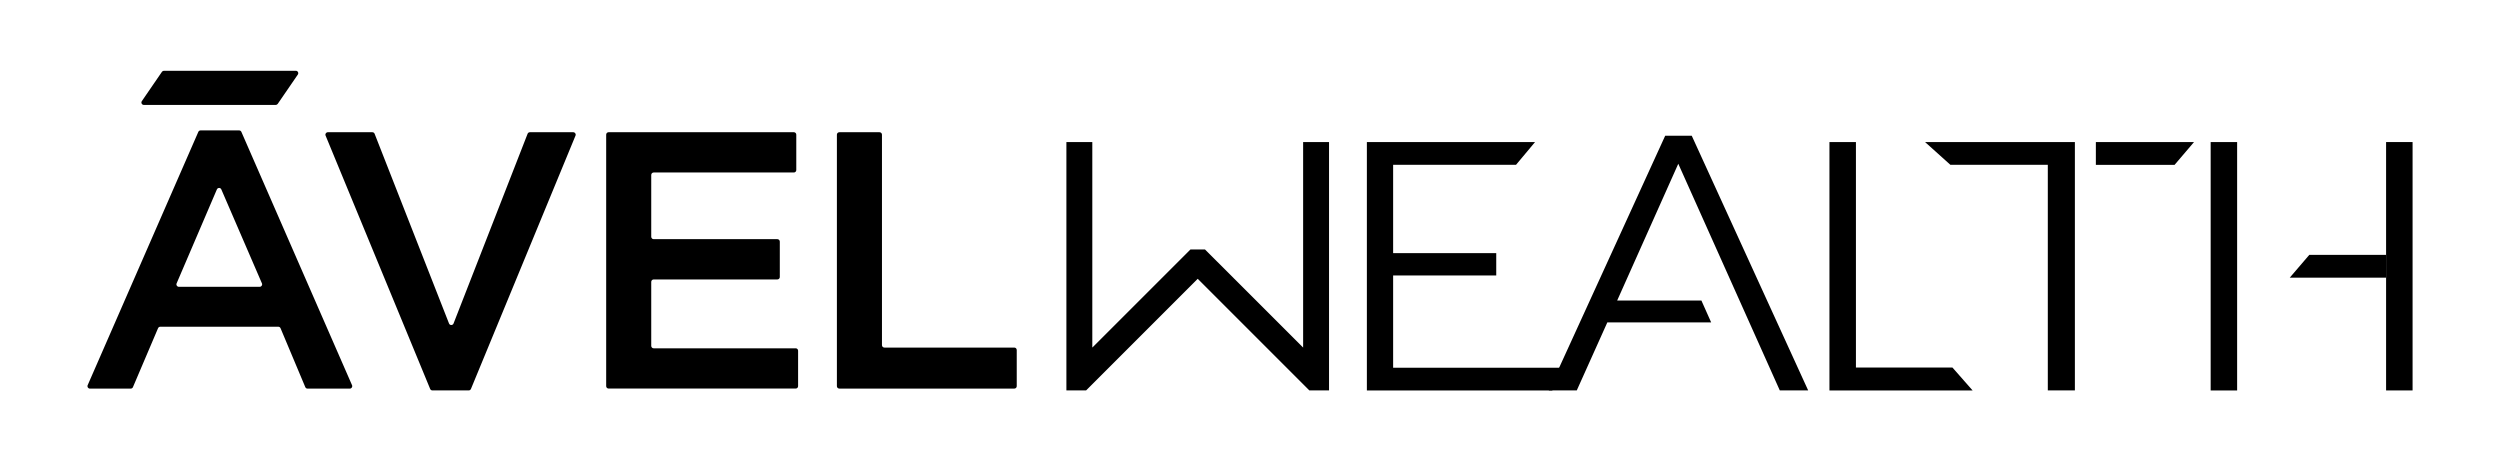 <svg xmlns="http://www.w3.org/2000/svg" id="Camada_2" viewBox="0 0 1819.91 335.75"><path d="M174.08,94.93h-28.08c-.7,0-1.34.42-1.62,1.06l-80.57,184.43c-.51,1.17.35,2.47,1.62,2.47h29.73c.71,0,1.35-.42,1.62-1.07l18.28-42.91c.28-.65.92-1.07,1.62-1.07h85.91c.71,0,1.35.43,1.63,1.08l18.02,42.89c.28.66.92,1.08,1.63,1.08h30.79c1.27,0,2.13-1.31,1.62-2.47l-80.57-184.43c-.28-.64-.92-1.06-1.62-1.06ZM128.56,206.31l29.32-68.42c.61-1.42,2.63-1.43,3.24,0l29.57,68.42c.5,1.17-.35,2.47-1.62,2.47h-58.89c-1.27,0-2.12-1.3-1.62-2.46ZM385.72,96.26h31.61c1.26,0,2.11,1.28,1.63,2.44l-76.13,184.43c-.27.66-.92,1.09-1.63,1.09h-26.43c-.71,0-1.36-.43-1.63-1.09l-76.13-184.43c-.48-1.16.37-2.44,1.63-2.44h32.42c.73,0,1.38.44,1.64,1.12l54.17,138.11c.59,1.5,2.7,1.49,3.29,0l53.91-138.11c.26-.68.92-1.12,1.64-1.12ZM215.35,51.52h-96.01c-.58,0-1.13.29-1.46.77l-14.63,21.33c-.8,1.17.04,2.76,1.46,2.76h96.01c.58,0,1.13-.29,1.46-.77l14.63-21.33c.8-1.17-.04-2.76-1.46-2.76ZM579.23,253.56h-103.39c-.97,0-1.76-.78-1.76-1.76v-46.59c0-.97.78-1.78,1.76-1.78h90.05c.97,0,1.78-.78,1.78-1.76v-25.79c0-.97-.8-1.78-1.78-1.78h-90.05c-.97,0-1.76-.78-1.76-1.76v-44.99c0-.97.78-1.78,1.76-1.78h102.05c.97,0,1.78-.78,1.78-1.76v-25.81c0-.97-.8-1.76-1.78-1.76h-134.83c-.97,0-1.78.78-1.78,1.76v183.1c0,.97.8,1.76,1.78,1.76h136.17c.97,0,1.76-.78,1.76-1.76v-25.79c0-.97-.78-1.78-1.76-1.78ZM738.4,253.02h-94.6c-.97,0-1.76-.78-1.76-1.76V98.02c0-.97-.78-1.76-1.76-1.76h-29.27c-.97,0-1.78.78-1.78,1.76v183.1c0,.97.8,1.76,1.78,1.76h127.38c.97,0,1.76-.78,1.76-1.76v-26.32c0-.97-.78-1.78-1.76-1.78Z"></path><g><path d="M1014.15,267.7v-67.17h75.06v-16.26h-75.06v-64.32h89.48l13.83-16.54h-122.43v180.81h134.96l8.18-16.52h-124.02Z"></path><polygon points="1231.53 98.81 1212.2 98.81 1127.44 284.22 1147.83 284.22 1170.08 234.69 1245.66 234.69 1238.57 218.8 1177.23 218.8 1221.73 119.21 1295.63 284.22 1316.29 284.22 1231.53 98.81"></polygon><path d="M1421.29,267.54h-70.24V103.41h-19.28v180.81h104.21l-14.69-16.68Z"></path><g><polygon points="1597.17 103.41 1583 120.03 1525.71 120.03 1525.71 103.41 1597.17 103.41"></polygon><polygon points="1510.44 103.41 1510.44 284.22 1490.73 284.22 1490.73 119.95 1419.78 119.95 1401.37 103.41 1510.44 103.41"></polygon></g><path d="M1609.28,103.41v180.81h19.27V103.41h-19.27Z"></path><path d="M1736.99,103.41v180.81h19.28V103.41h-19.28Z"></path><polygon points="1736.99 202.13 1666.86 202.13 1681.1 185.51 1736.99 185.51 1736.99 202.13"></polygon><polygon points="967.49 103.41 967.49 284.22 953.16 284.22 871.9 202.95 790.63 284.22 776.3 284.22 776.3 103.41 795.16 103.41 795.16 253.02 866.59 181.62 877.21 181.62 948.63 253.02 948.63 103.41 967.49 103.41"></polygon></g></svg>